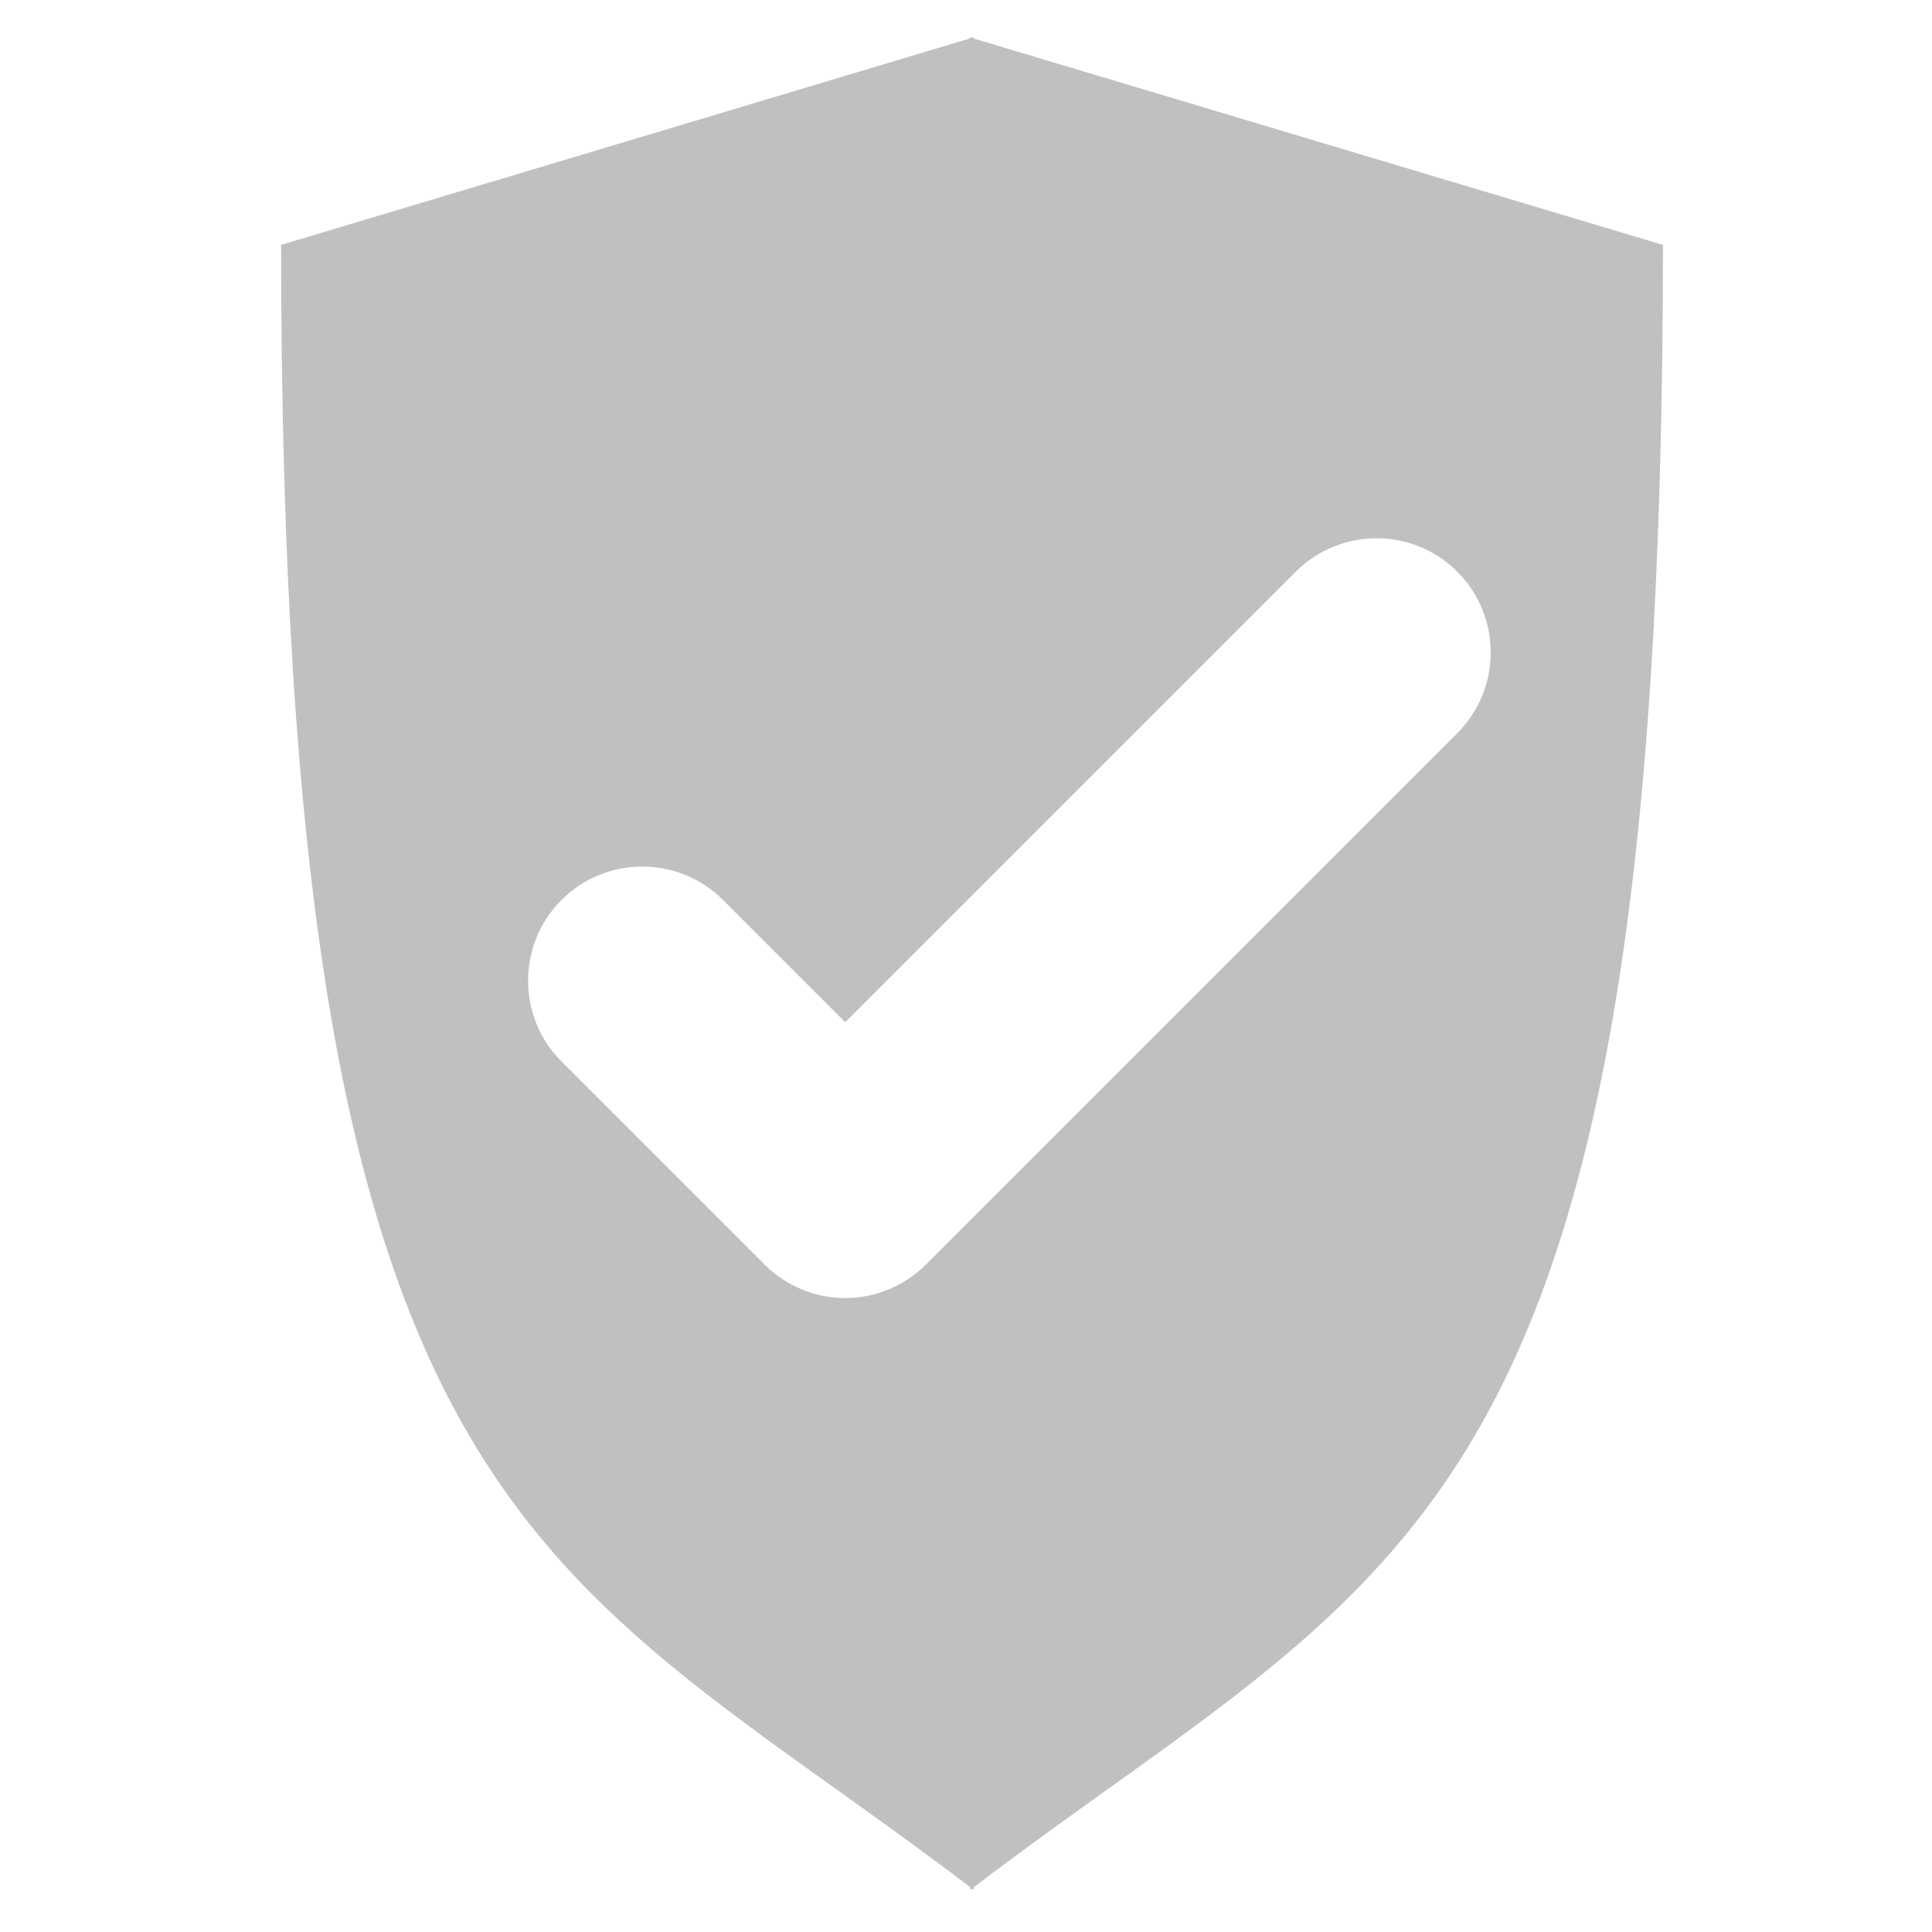 <?xml version="1.0" encoding="utf-8"?>
<!-- Generator: Adobe Illustrator 23.0.2, SVG Export Plug-In . SVG Version: 6.00 Build 0)  -->
<svg version="1.1" id="Calque_1" xmlns="http://www.w3.org/2000/svg" xmlns:xlink="http://www.w3.org/1999/xlink" x="0px" y="0px"
	 viewBox="0 0 512 512" style="enable-background:new 0 0 512 512;" xml:space="preserve">
<style type="text/css">
	.st0{fill:#C0C0C0;}
</style>
<path class="st0" d="M258,10.2V9.9l-0.5,0.1l-0.5-0.1v0.3L74.5,64.9c0,341.3,68.1,348.2,182.6,435.2v0.7c0.2-0.1,0.3-0.2,0.5-0.3
	c0.2,0.1,0.3,0.2,0.5,0.3v-0.7c114.5-87.1,182.6-93.9,182.6-435.2L258,10.2z M245.4,335.1c-5.9,5.9-13.7,8.9-21.4,8.9
	c-7.7,0-15.5-3-21.4-8.9l-53.8-53.8c-11.8-11.8-11.8-31,0-42.8c11.8-11.8,31-11.8,42.8,0l32.4,32.4l119.4-119.4
	c11.8-11.8,31-11.8,42.8,0c11.8,11.8,11.8,31,0,42.8L245.4,335.1z"/>
</svg>
